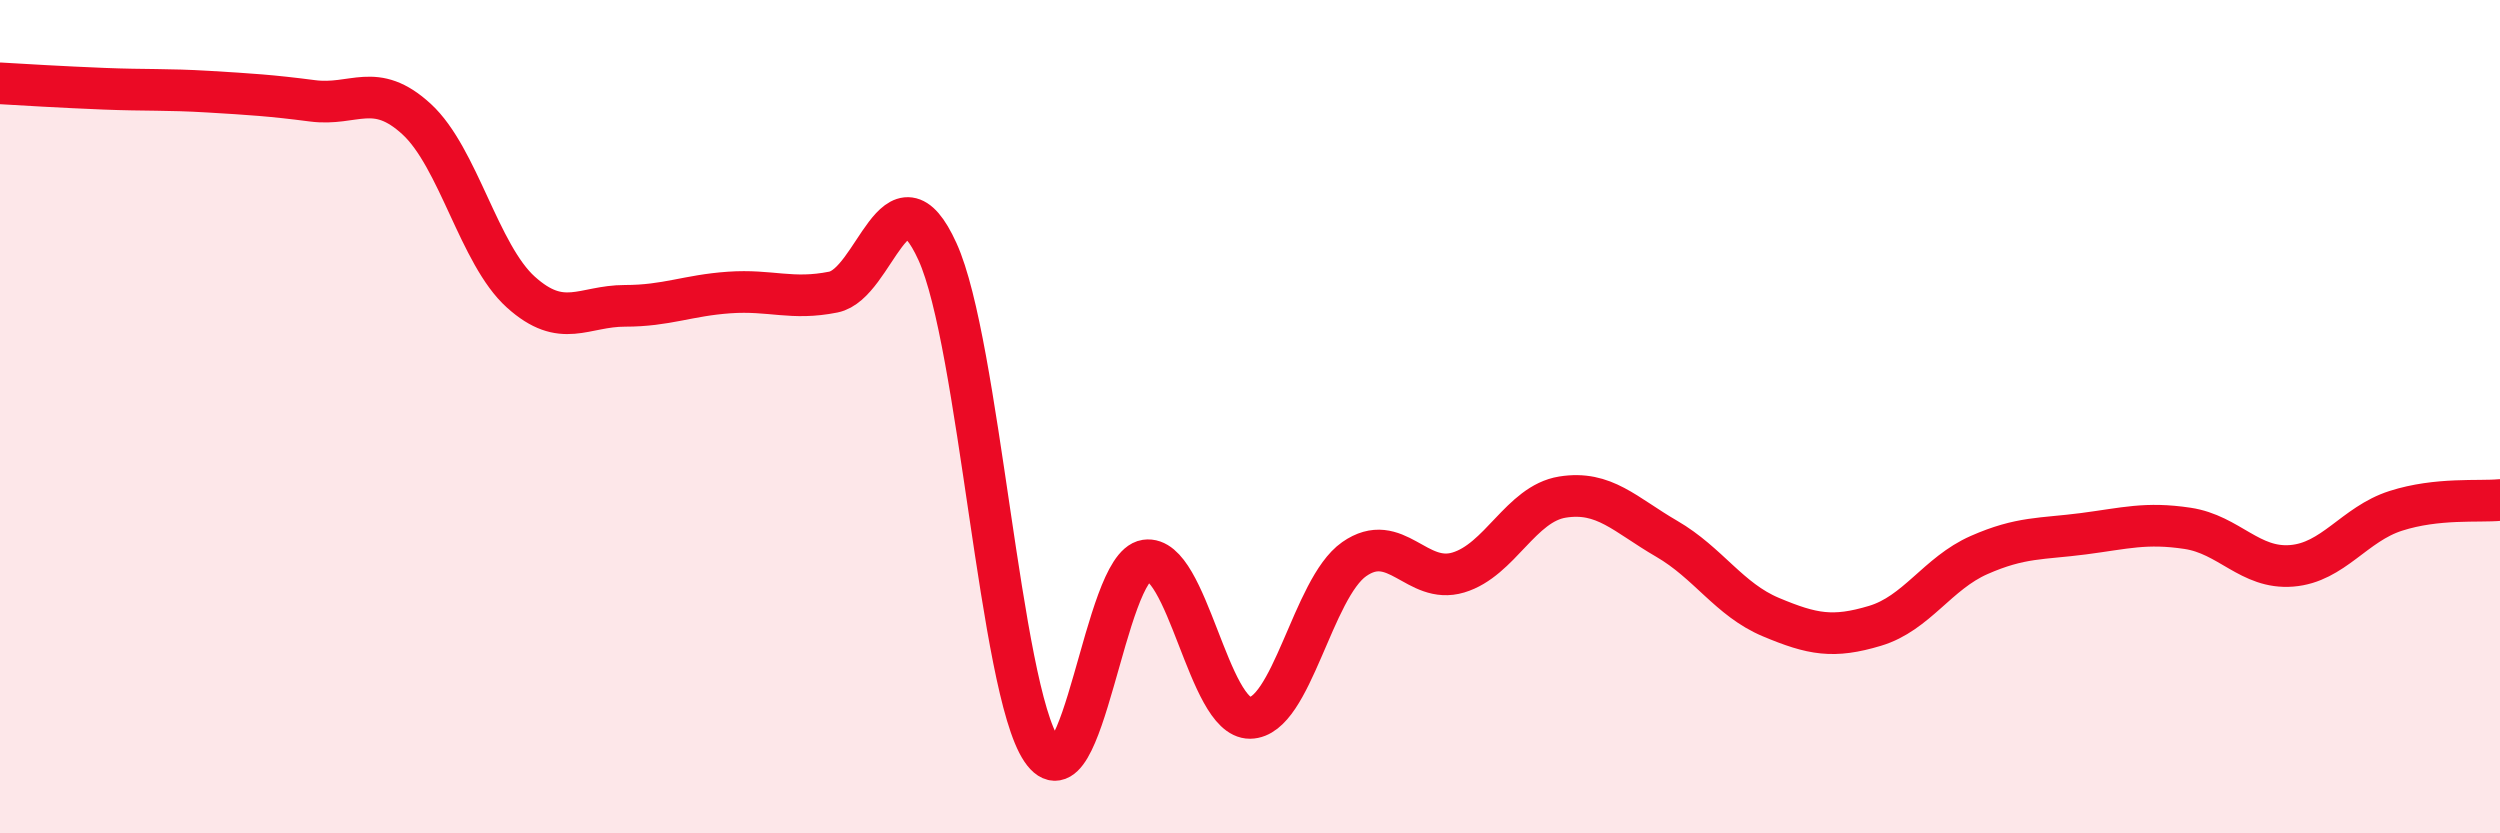 
    <svg width="60" height="20" viewBox="0 0 60 20" xmlns="http://www.w3.org/2000/svg">
      <path
        d="M 0,2 C 0.5,2.03 1.5,2.09 2.5,2.13 C 3.5,2.17 4,2.14 5,2.2 C 6,2.26 6.5,2.29 7.5,2.42 C 8.5,2.55 9,1.94 10,2.86 C 11,3.78 11.5,6.11 12.5,7.01 C 13.5,7.91 14,7.34 15,7.34 C 16,7.34 16.5,7.09 17.5,7.02 C 18.5,6.95 19,7.21 20,7.01 C 21,6.81 21.5,3.84 22.5,6.04 C 23.5,8.24 24,16.52 25,18 C 26,19.48 26.5,13.6 27.5,13.45 C 28.5,13.3 29,17.24 30,17.23 C 31,17.22 31.5,14.12 32.5,13.42 C 33.5,12.72 34,14.04 35,13.74 C 36,13.44 36.5,12.09 37.5,11.93 C 38.5,11.77 39,12.35 40,12.93 C 41,13.51 41.5,14.39 42.5,14.81 C 43.5,15.23 44,15.32 45,15.02 C 46,14.72 46.5,13.76 47.5,13.32 C 48.5,12.88 49,12.94 50,12.81 C 51,12.68 51.5,12.53 52.5,12.68 C 53.5,12.83 54,13.66 55,13.58 C 56,13.5 56.5,12.58 57.5,12.26 C 58.5,11.94 59.5,12.05 60,12L60 20L0 20Z"
        fill="#EB0A25"
        opacity="0.1"
        stroke-linecap="round"
        stroke-linejoin="round"
      />
      <path
        d="M 0,2 C 0.5,2.03 1.5,2.09 2.5,2.13 C 3.5,2.17 4,2.14 5,2.2 C 6,2.26 6.5,2.29 7.5,2.42 C 8.5,2.55 9,1.94 10,2.86 C 11,3.78 11.5,6.11 12.5,7.01 C 13.5,7.91 14,7.34 15,7.34 C 16,7.34 16.5,7.09 17.5,7.02 C 18.5,6.95 19,7.21 20,7.01 C 21,6.81 21.5,3.84 22.5,6.04 C 23.5,8.24 24,16.52 25,18 C 26,19.48 26.5,13.6 27.5,13.45 C 28.5,13.3 29,17.24 30,17.23 C 31,17.22 31.5,14.12 32.5,13.42 C 33.5,12.72 34,14.04 35,13.74 C 36,13.44 36.5,12.09 37.5,11.93 C 38.5,11.77 39,12.35 40,12.93 C 41,13.51 41.5,14.39 42.5,14.81 C 43.5,15.23 44,15.32 45,15.02 C 46,14.72 46.5,13.76 47.5,13.32 C 48.5,12.88 49,12.94 50,12.81 C 51,12.68 51.5,12.53 52.5,12.68 C 53.5,12.83 54,13.66 55,13.58 C 56,13.5 56.5,12.58 57.5,12.26 C 58.5,11.94 59.5,12.05 60,12"
        stroke="#EB0A25"
        stroke-width="1"
        fill="none"
        stroke-linecap="round"
        stroke-linejoin="round"
      />
    </svg>
  